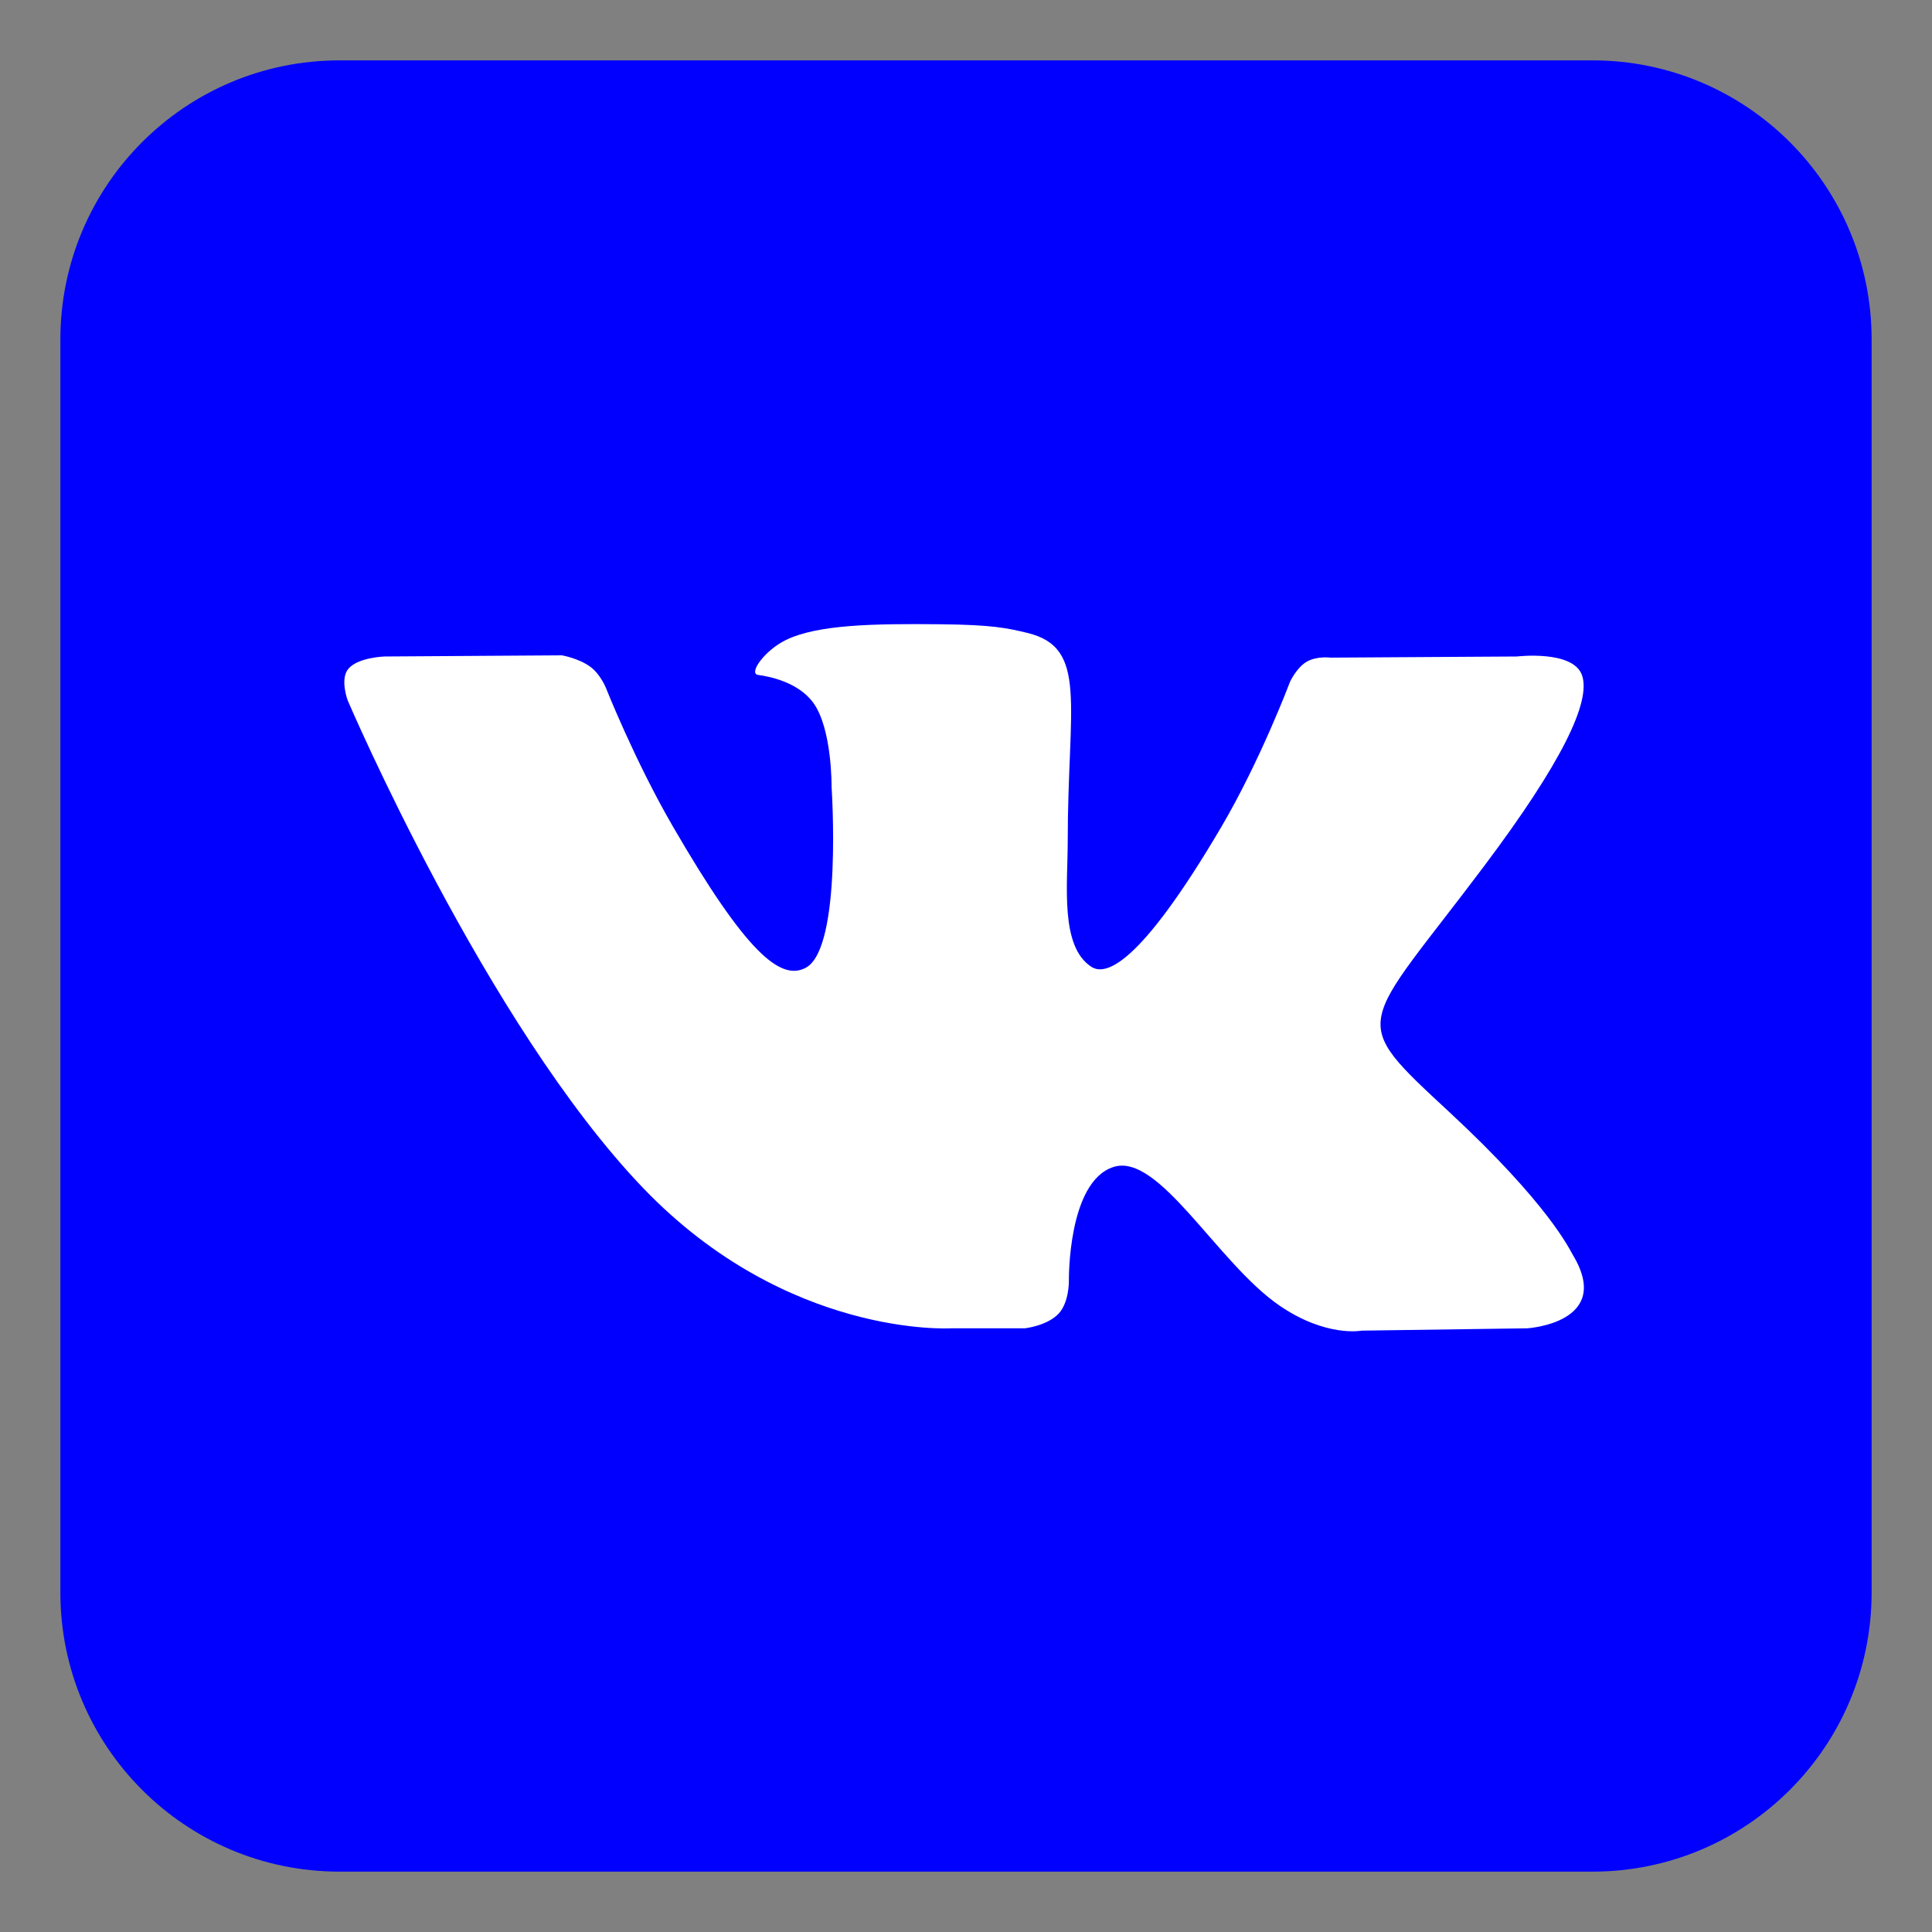 <?xml version="1.0" encoding="UTF-8"?> <svg xmlns="http://www.w3.org/2000/svg" xmlns:svg="http://www.w3.org/2000/svg" width="1024" height="1024"><rect width="100%" height="100%" fill="#808080" stroke="none"/><g class="layer"><title>Layer 1</title><g id="layer1"><g id="g3257"><path d="m179.93,32l664.14,0c81.7,0 147.93,66.23 147.93,147.93l0,664.14c0,81.7 -66.23,147.93 -147.93,147.93l-664.14,0c-81.7,0 -147.93,-66.23 -147.93,-147.93l0,-664.14c0,-81.7 66.23,-147.93 147.93,-147.93" fill="#0100fe" fill-rule="evenodd" id="path2438"></path><path d="m503.95,704.03l39.26,0c0,0 11.86,-1.31 17.93,-7.83c5.57,-6 5.39,-17.25 5.39,-17.25c0,0 -0.77,-52.69 23.69,-60.45c24.11,-7.65 55.07,50.92 87.88,73.45c24.81,17.03 43.66,13.31 43.66,13.31l87.74,-1.23c0,0 45.9,-2.83 24.13,-38.92c-1.78,-2.95 -12.67,-26.69 -65.23,-75.48c-55.02,-51.06 -47.65,-42.8 18.62,-131.13c40.36,-53.79 56.49,-86.62 51.45,-100.69c-4.8,-13.4 -34.49,-9.86 -34.49,-9.86l-98.78,0.61c0,0 -7.33,-0.99 -12.76,2.25c-5.31,3.18 -8.72,10.6 -8.72,10.6c0,0 -15.64,41.62 -36.48,77.03c-43.99,74.69 -61.58,78.64 -68.77,74c-16.73,-10.81 -12.55,-43.42 -12.55,-66.6c0,-72.39 10.98,-102.57 -21.38,-110.38c-10.74,-2.59 -18.65,-4.31 -46.11,-4.59c-35.25,-0.35 -65.08,0.11 -81.98,8.39c-11.23,5.5 -19.91,17.76 -14.62,18.47c6.53,0.87 21.31,3.99 29.15,14.65c10.13,13.78 9.77,44.71 9.77,44.71c0,0 5.82,85.21 -13.58,95.79c-13.32,7.26 -31.58,-7.56 -70.8,-75.32c-20.09,-34.72 -35.27,-73.09 -35.27,-73.09c0,0 -2.92,-7.17 -8.14,-11.01c-6.33,-4.65 -15.17,-6.12 -15.17,-6.12l-93.88,0.61c0,0 -14.09,0.4 -19.26,6.52c-4.61,5.46 -0.37,16.73 -0.37,16.73c0,0 73.49,171.94 156.71,258.59c76.31,79.45 162.96,74.24 162.96,74.24" fill="#ffffff" fill-rule="evenodd" id="path2442"></path></g></g></g></svg> 